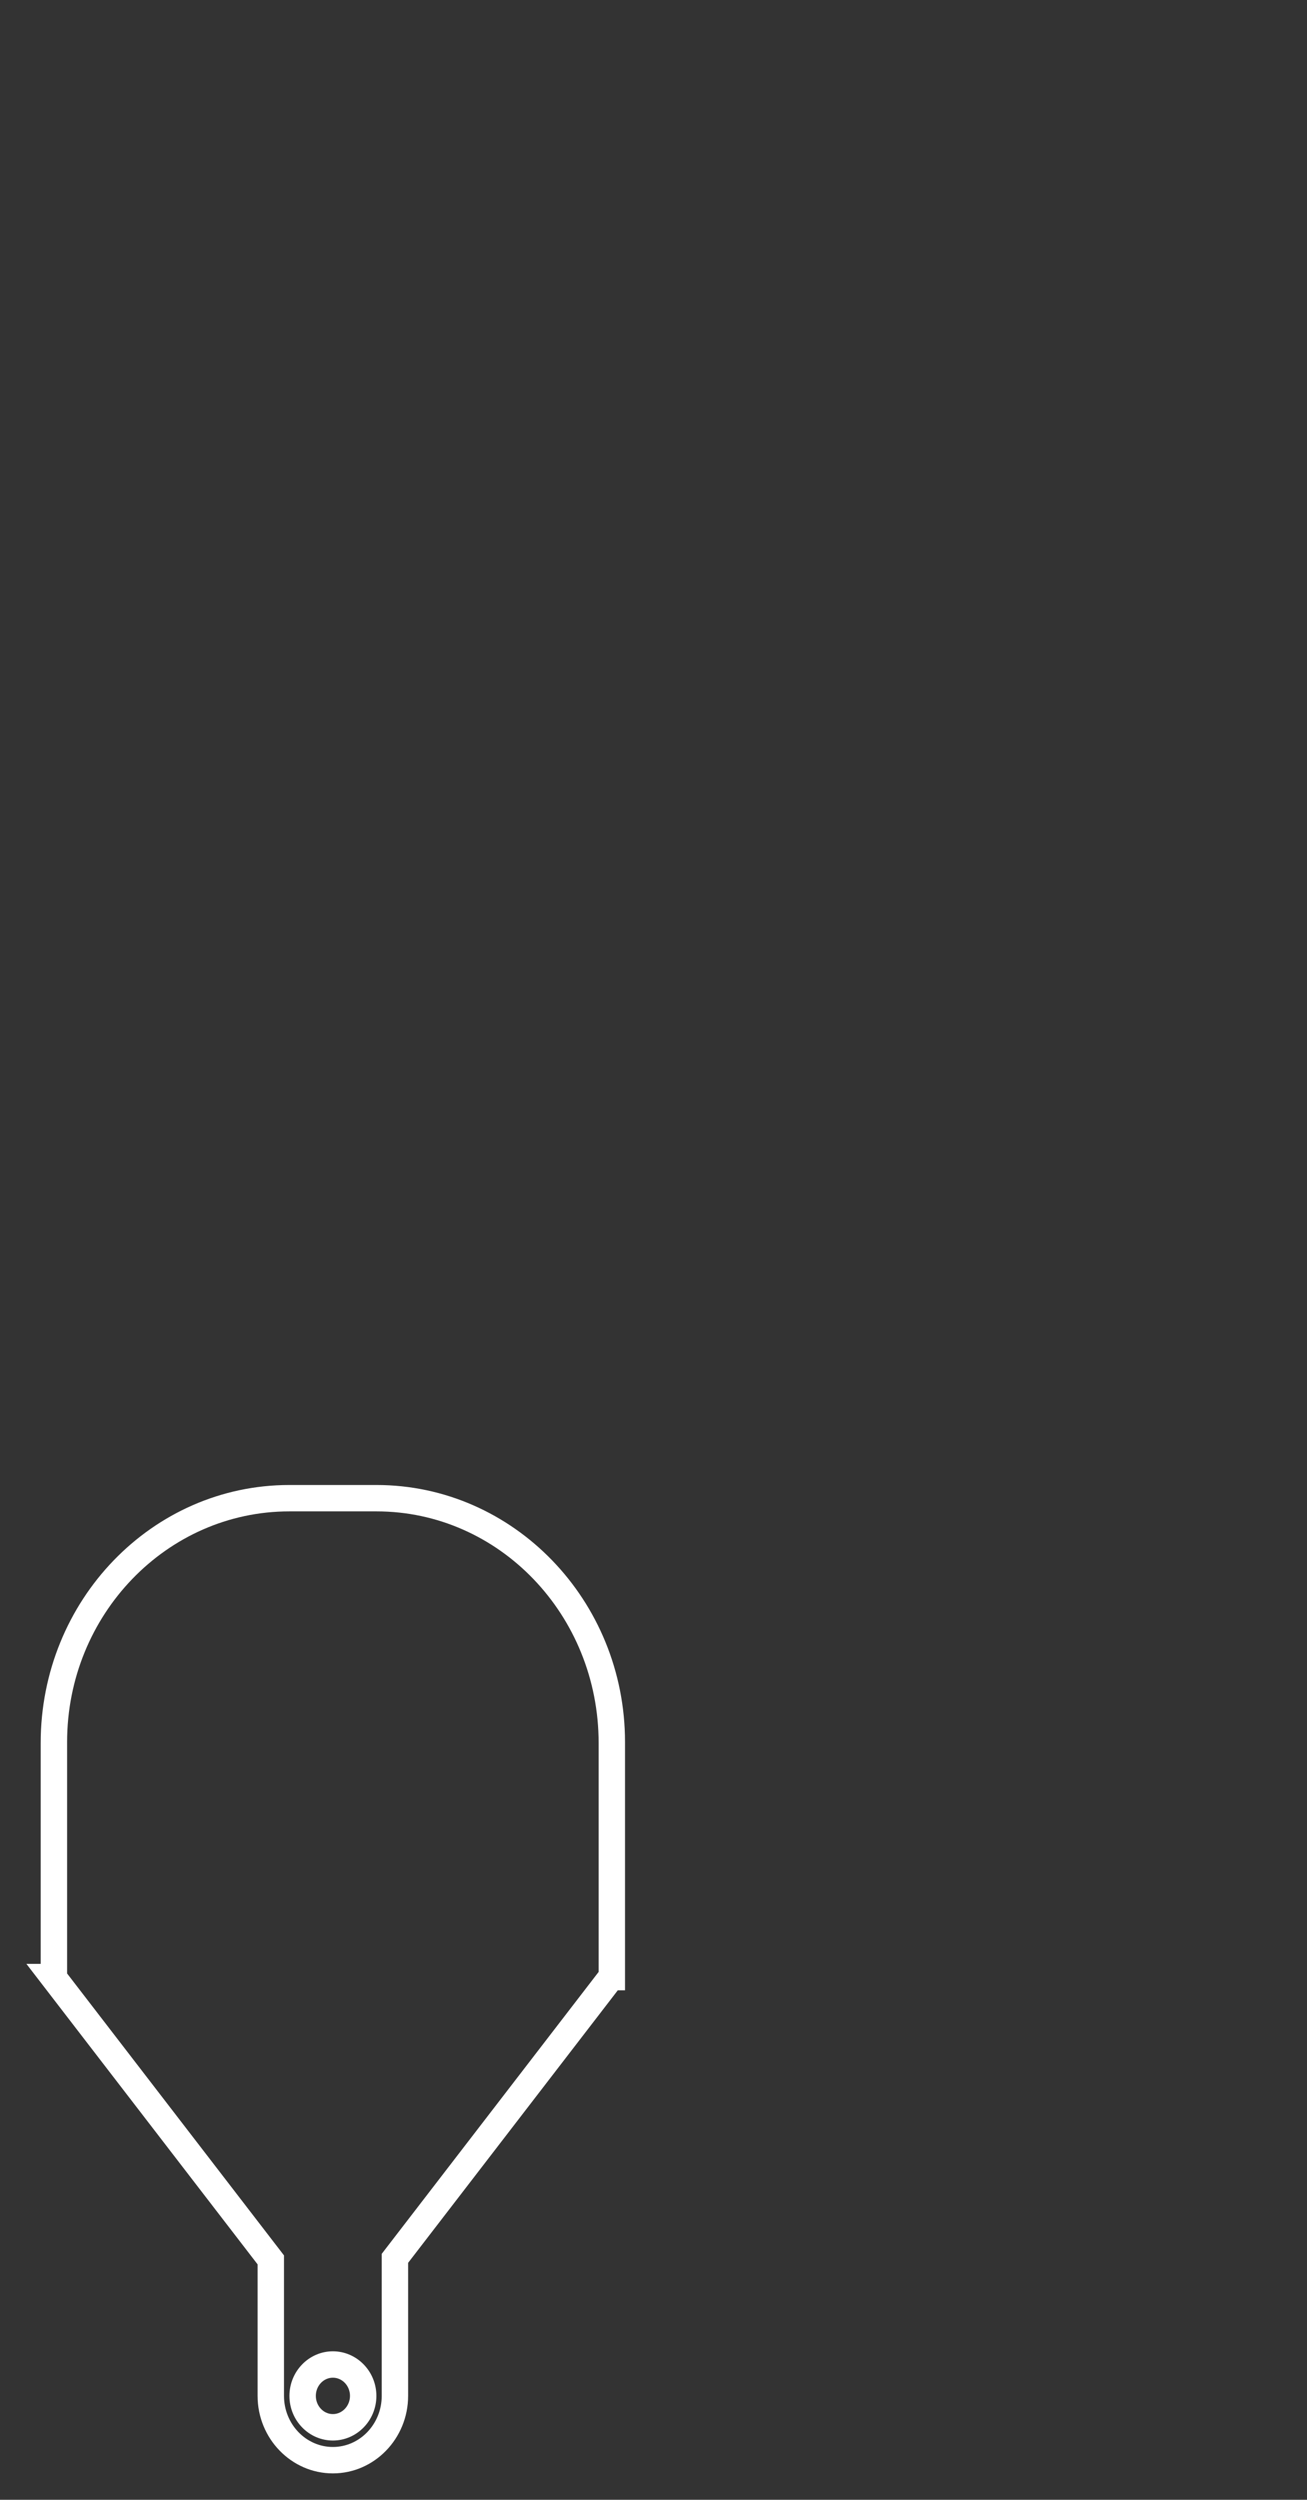 <?xml version="1.0" encoding="utf-8"?>
<!-- Generator: Adobe Illustrator 16.0.0, SVG Export Plug-In . SVG Version: 6.00 Build 0)  -->
<!DOCTYPE svg PUBLIC "-//W3C//DTD SVG 1.1//EN" "http://www.w3.org/Graphics/SVG/1.1/DTD/svg11.dtd">
<svg version="1.1" id="Capa_1" xmlns="http://www.w3.org/2000/svg" xmlns:xlink="http://www.w3.org/1999/xlink" x="0px" y="0px"
	 width="49.51px" height="94.636px" viewBox="0 -20.615 49.51 94.636" enable-background="new 0 -20.615 49.51 94.636"
	 xml:space="preserve">
<rect x="0" y="-20.615" width="49.51" height="94.636" fill="#333333" stroke="none"/>
<g>
	<path fill="#FFFFFF" d="M12.61,73.021c-1.572,0-2.852-1.316-2.852-2.934v-4.979L1,53.732h0.541v-8.358
		c0-5.406,4.225-9.771,9.418-9.771h3.303c5.191,0,9.414,4.365,9.414,9.73v9.399h-0.273l-7.943,10.318v5.037
		C15.459,71.705,14.18,73.021,12.61,73.021z M2.541,54.095l8.217,10.674v5.318c0,1.066,0.83,1.934,1.852,1.934
		c1.02,0,1.85-0.867,1.85-1.934v-5.377l8.217-10.674v-8.663c0-4.855-3.775-8.771-8.414-8.771h-3.303
		c-4.642,0-8.418,3.916-8.418,8.73V54.095z M12.61,71.777c-0.908,0-1.646-0.758-1.646-1.689s0.738-1.689,1.646-1.689
		s1.648,0.758,1.648,1.689S13.518,71.777,12.61,71.777z M12.61,69.398c-0.357,0-0.646,0.309-0.646,0.689
		c0,0.379,0.289,0.689,0.646,0.689s0.648-0.311,0.648-0.689C13.258,69.707,12.967,69.398,12.61,69.398z"/>
</g>
</svg>
